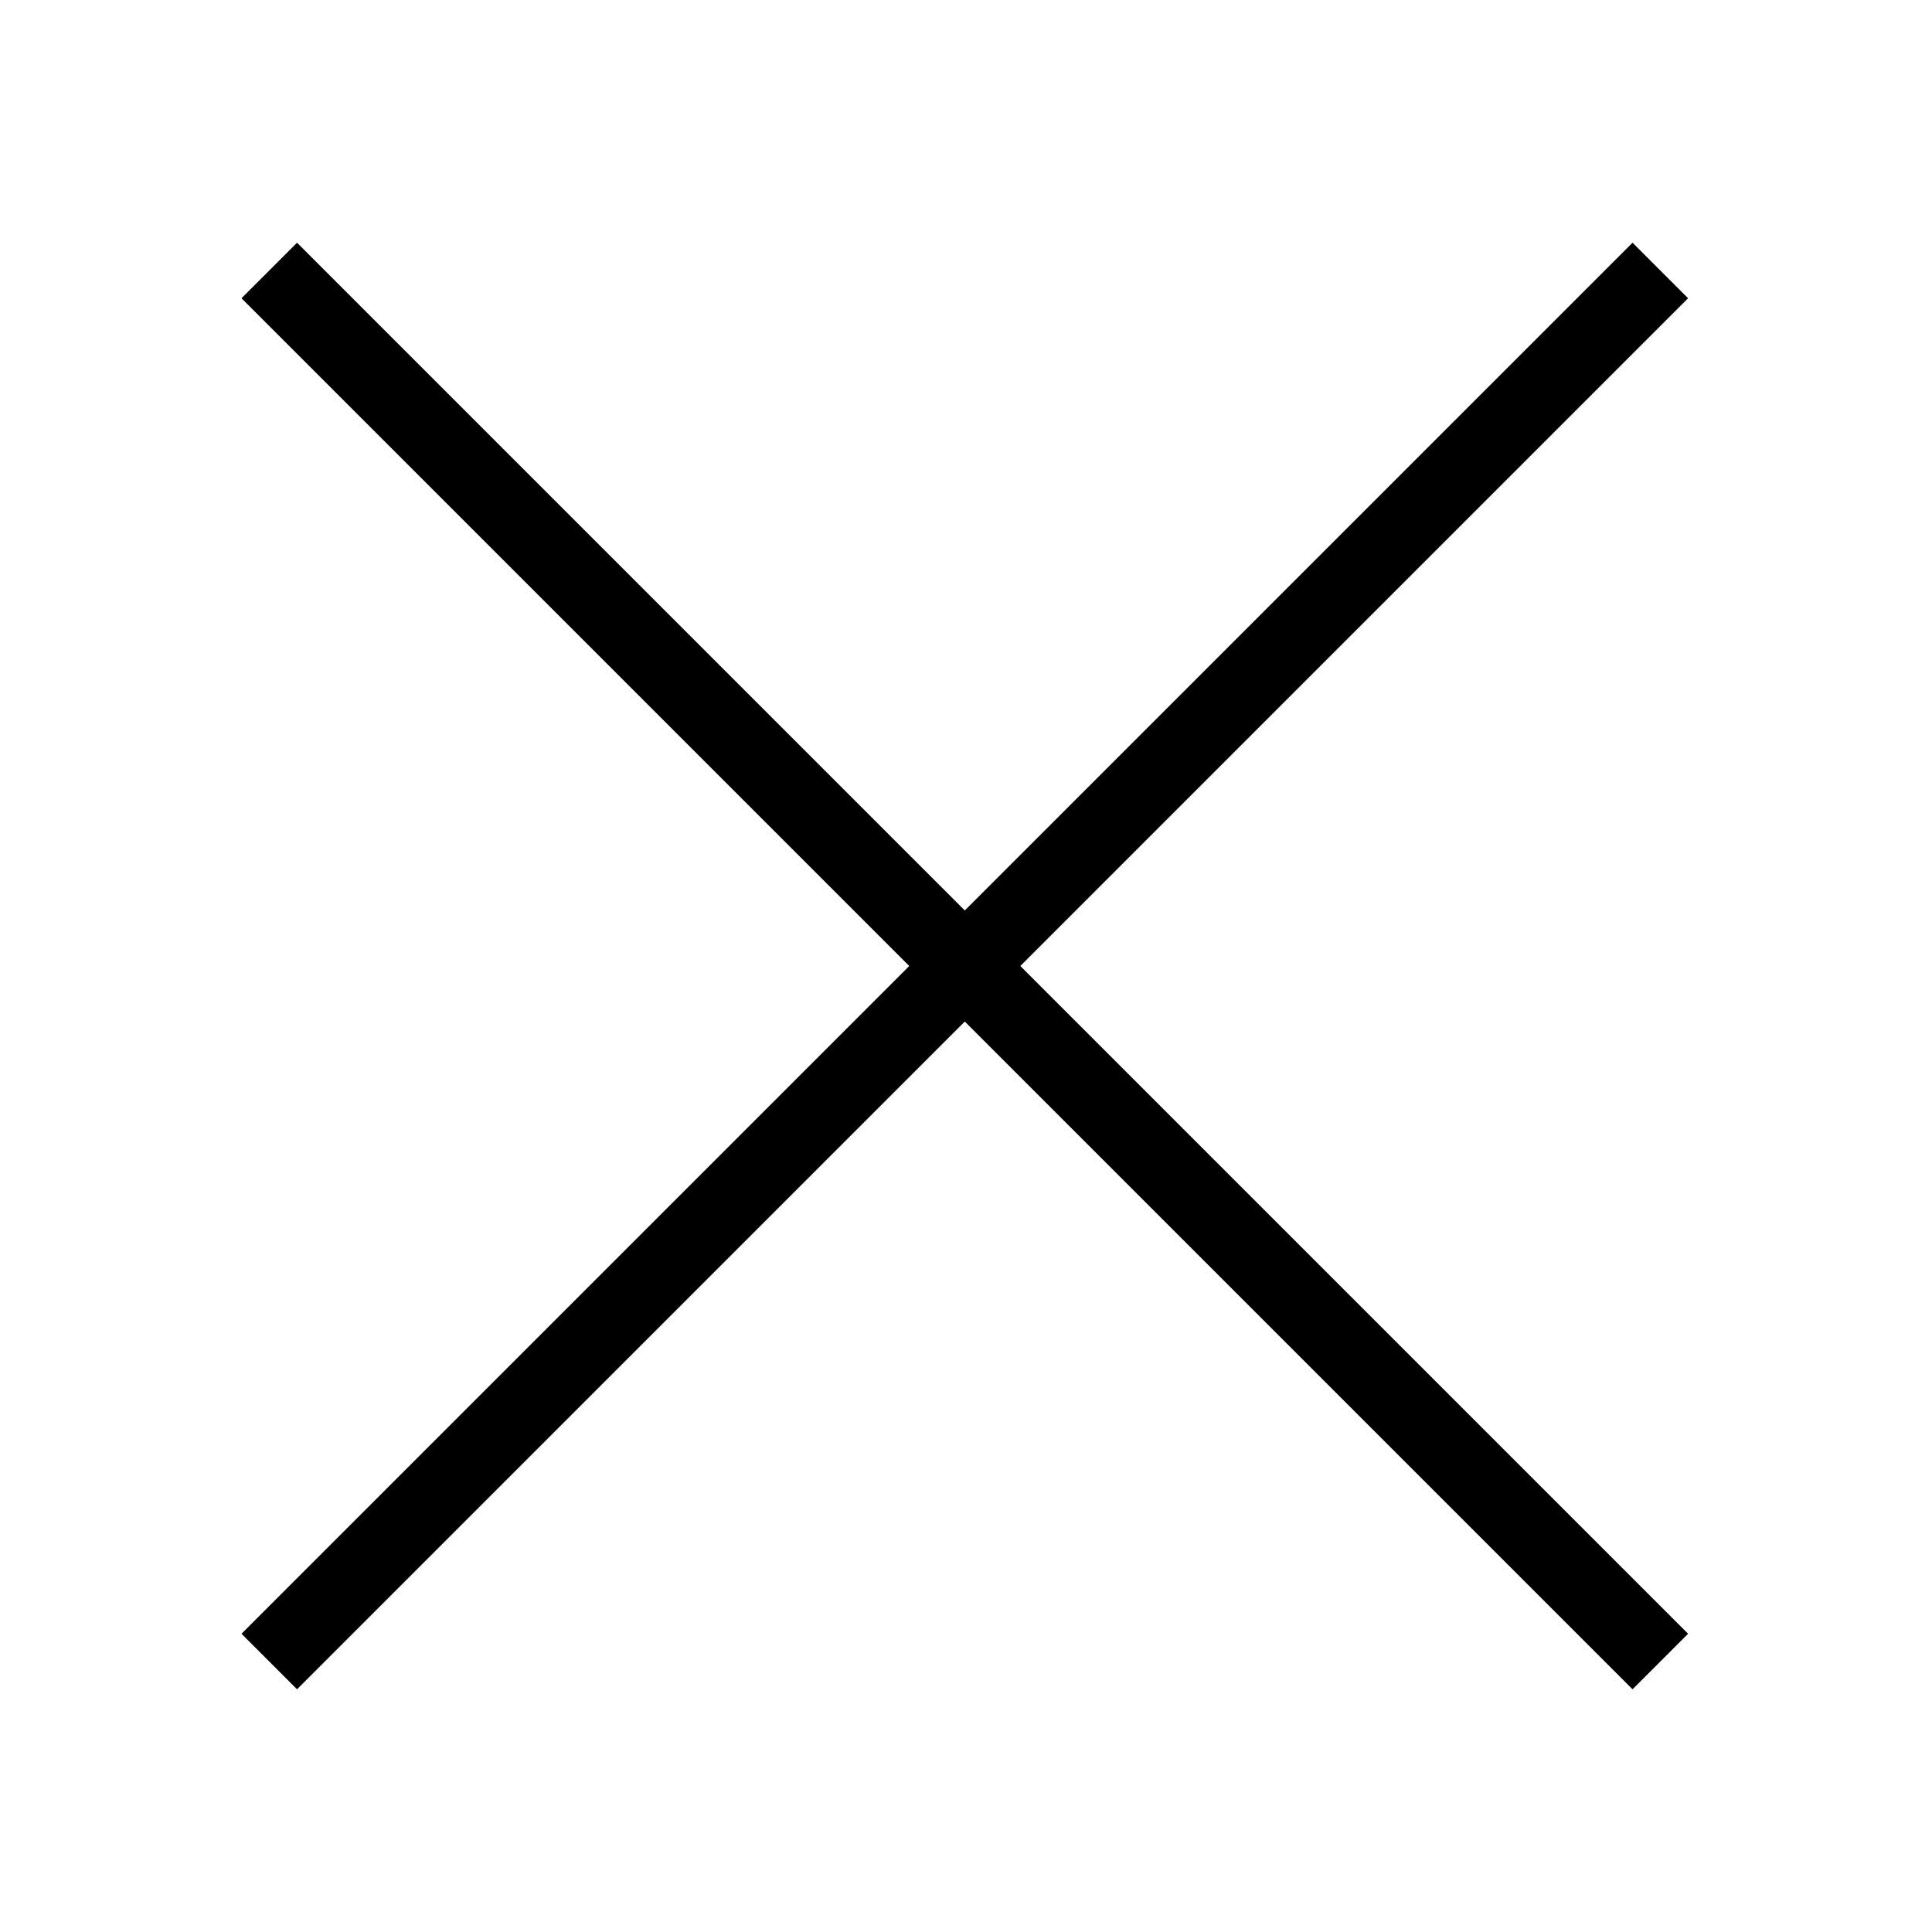 <svg width="24" height="24" viewBox="0 0 24 24" fill="none" xmlns="http://www.w3.org/2000/svg">
    <path d="M3.69 3.015L3 3.705L11.295 12L3 20.295L3.69 20.985L11.985 12.69L20.28 20.985L20.97 20.295L12.675 12L20.97 3.705L20.28 3.015L11.985 11.31L3.69 3.015Z" fill="black"/>
</svg>
